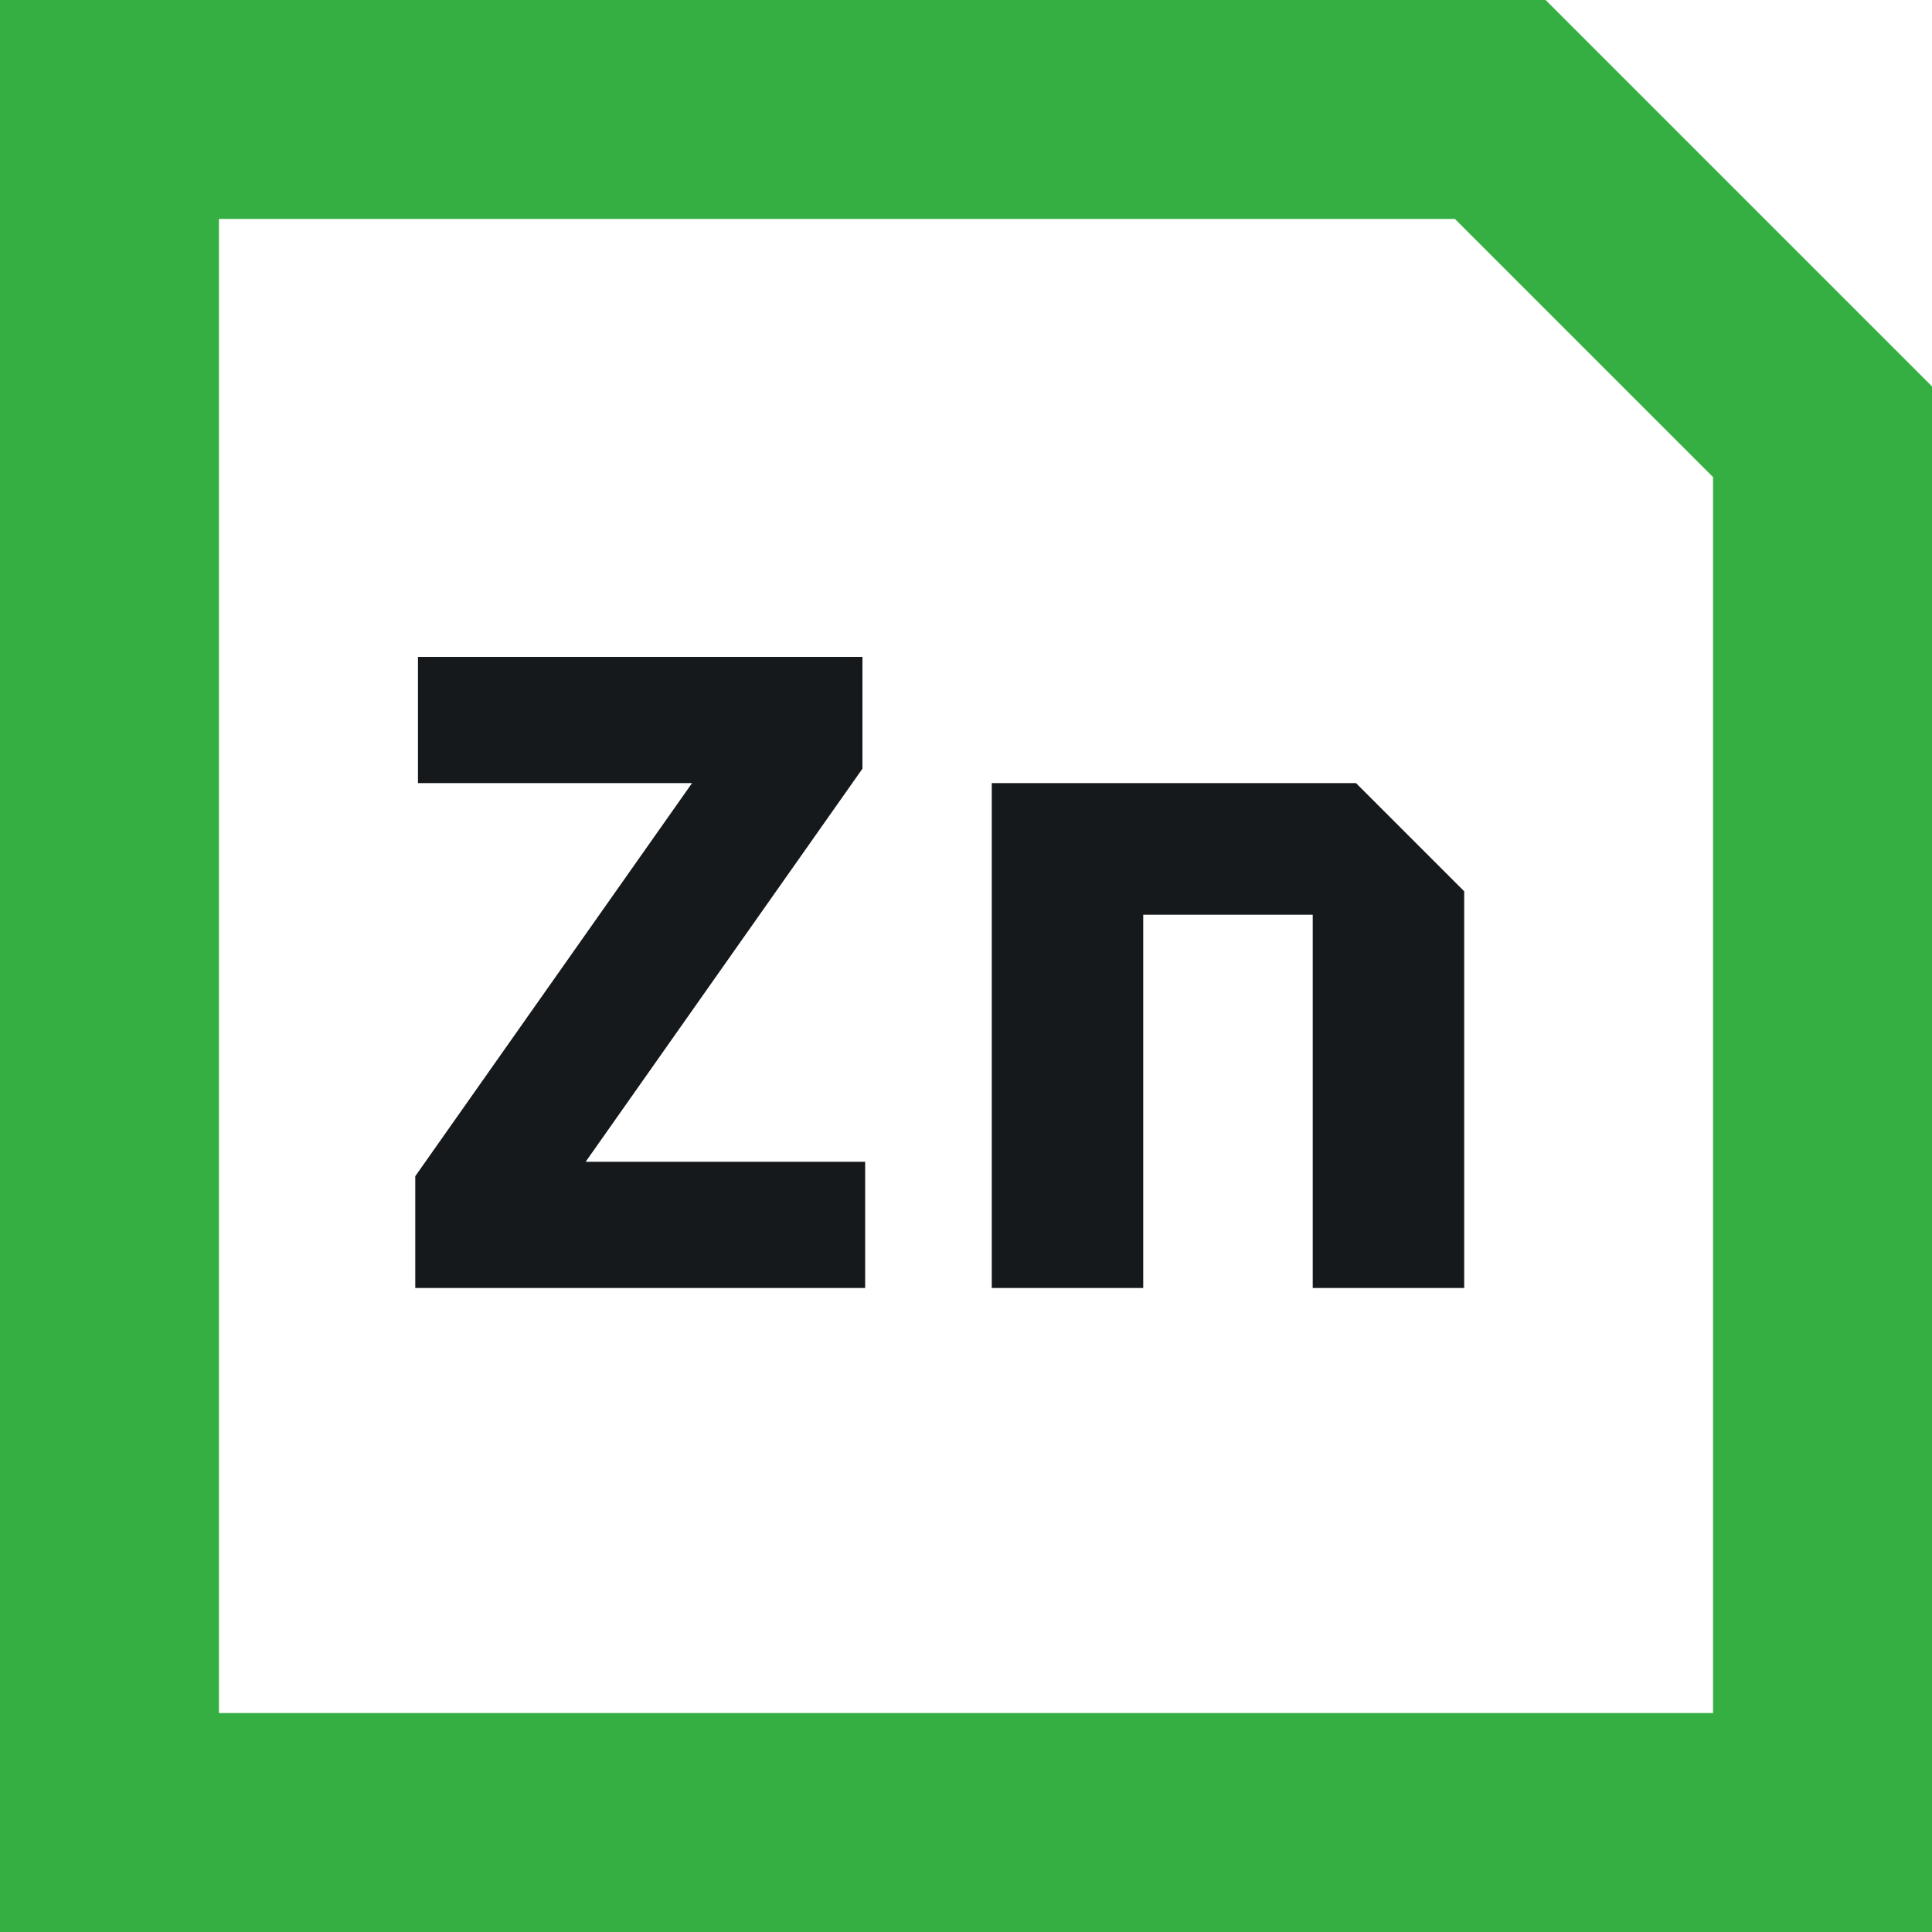 <svg width="15" height="15" viewBox="0 0 15 15" fill="none" xmlns="http://www.w3.org/2000/svg">
<path d="M14.15 3.352V14.15H0.85V0.85H11.648L14.15 3.352Z" stroke="#36AF42" stroke-width="1.7"/>
<path d="M3.224 10V9.132L5.373 6.08H3.245V5.1H6.696V5.968L4.547 9.02H6.717V10H3.224ZM7.7 10V6.08H10.528L11.368 6.92V10H10.192V7.102H8.876V10H7.7Z" fill="#16191C"/>
</svg>
